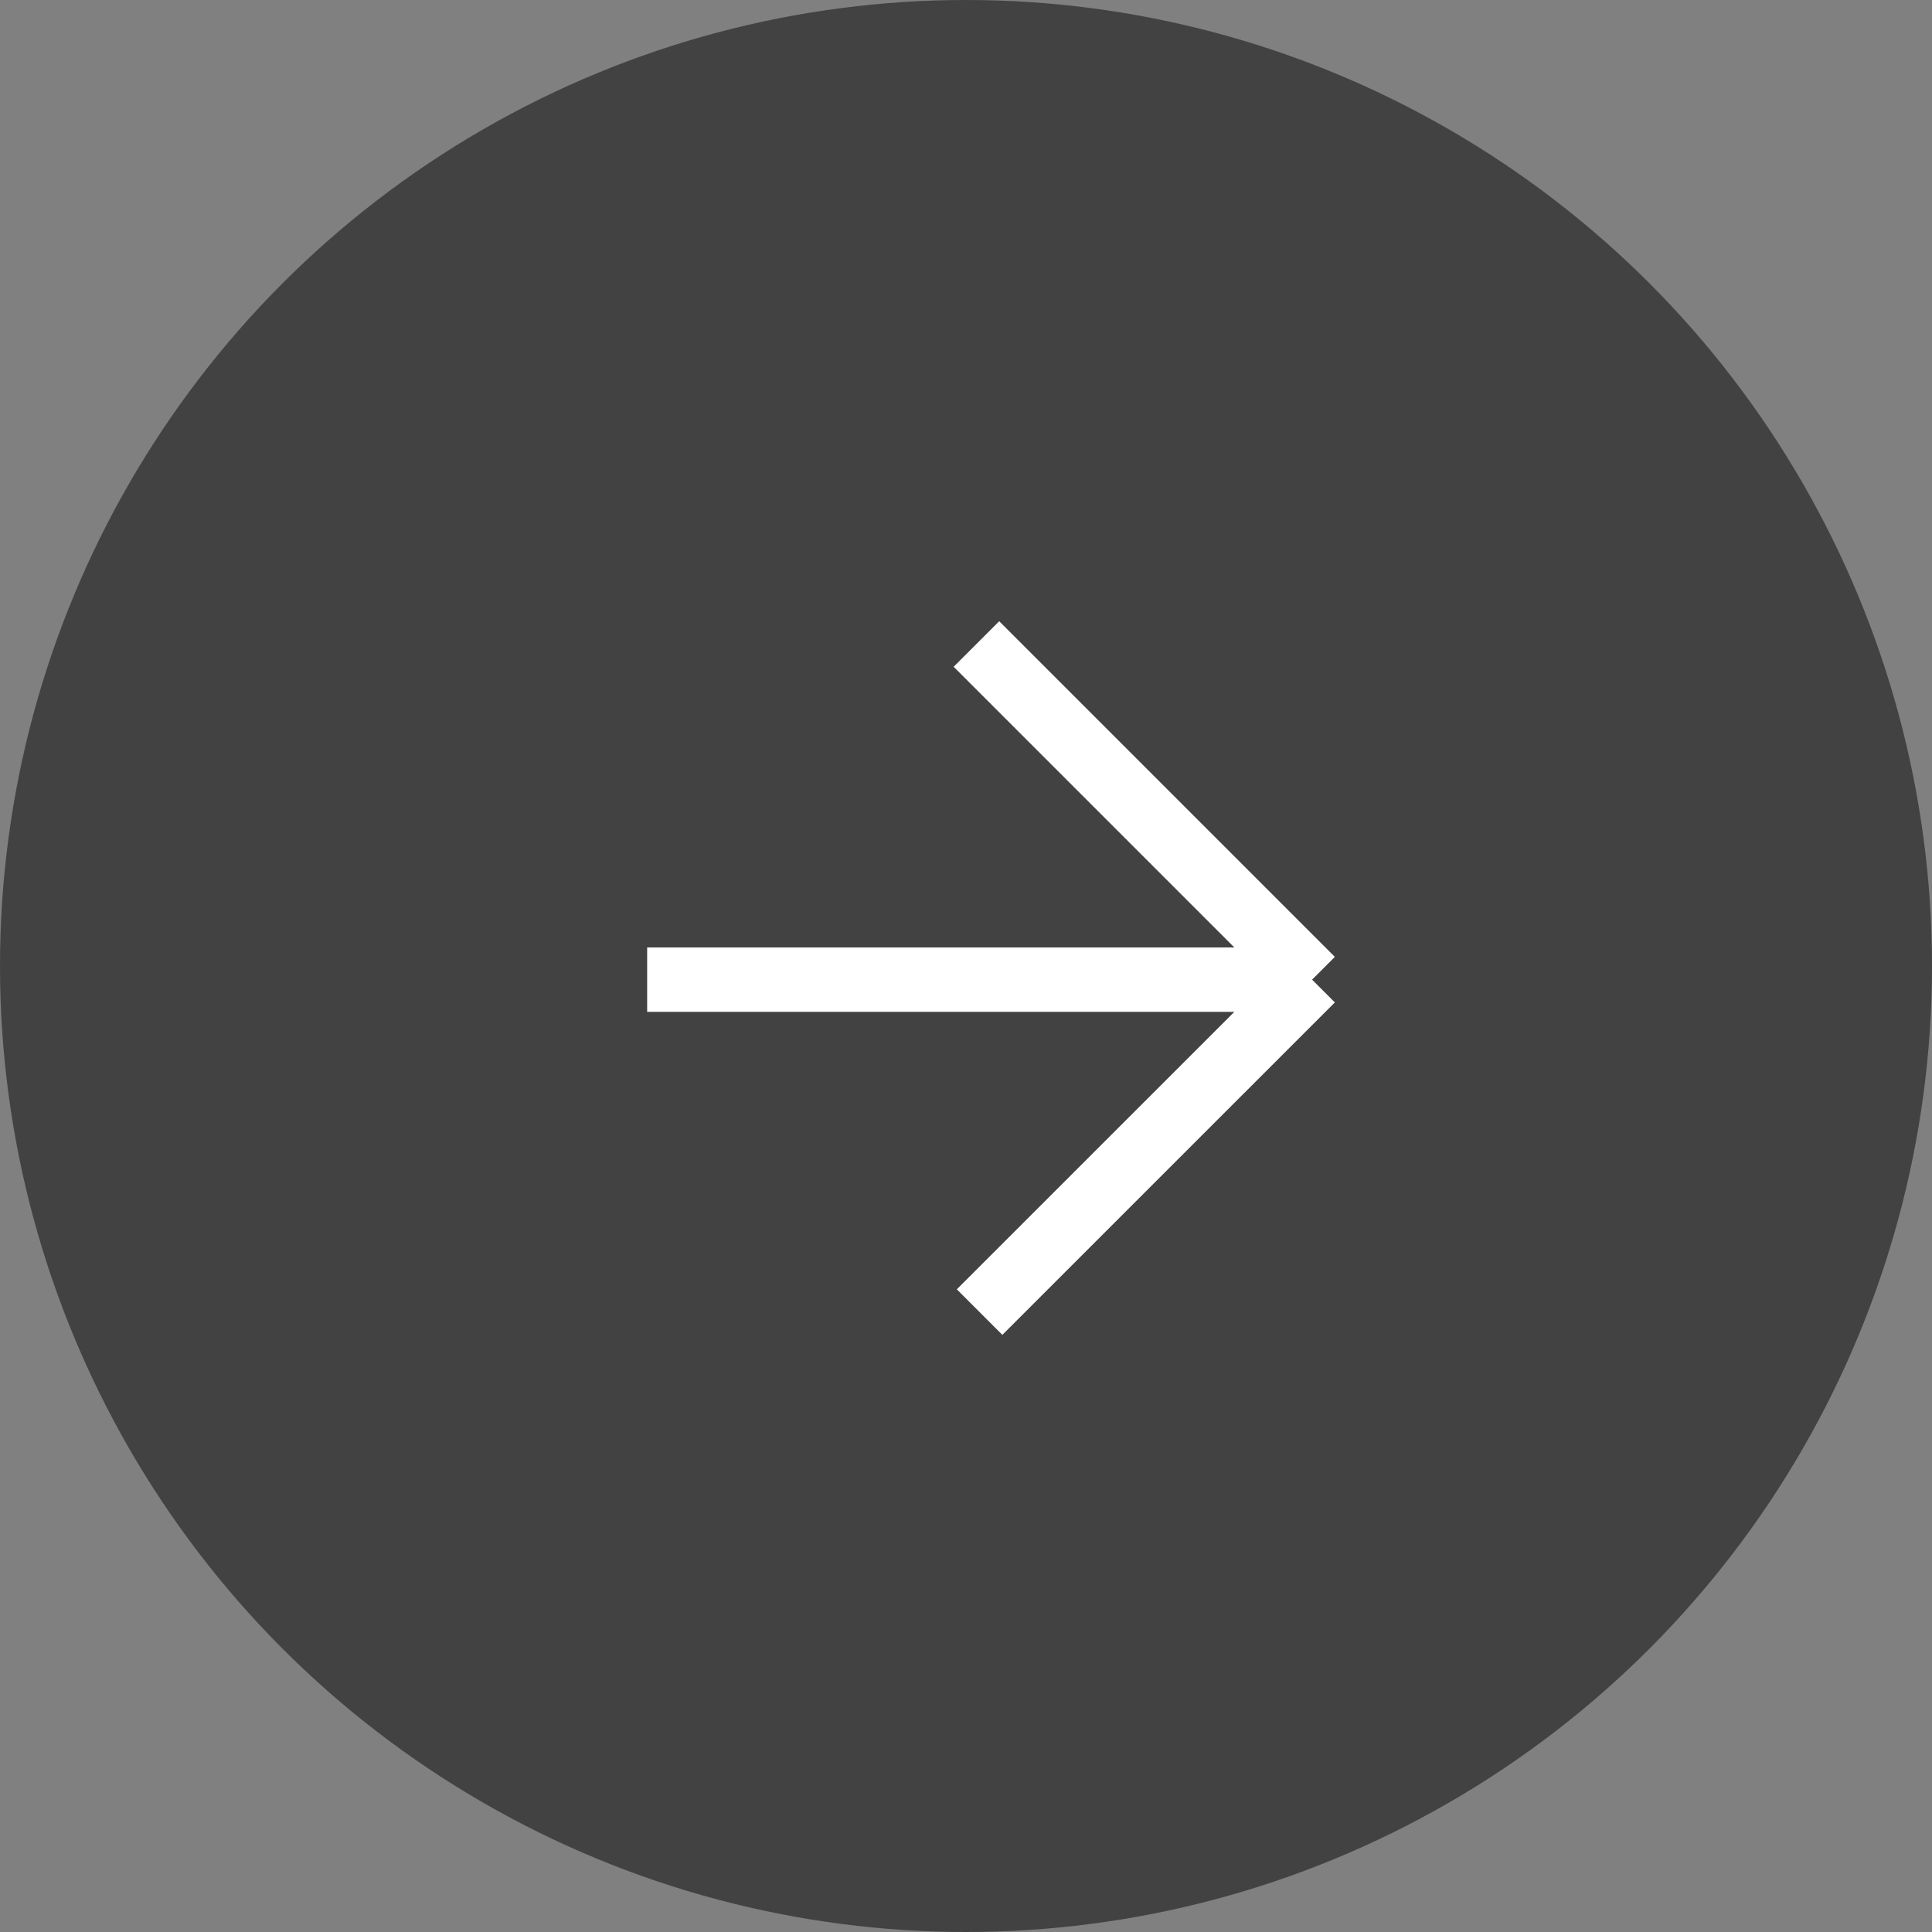 <?xml version="1.0" encoding="UTF-8"?> <svg xmlns="http://www.w3.org/2000/svg" width="30" height="30" viewBox="0 0 30 30" fill="none"><rect x="0" y="0" width="30" height="30" fill="#808080" stroke="none"/><circle cx="15" cy="15" r="15" fill="#434242"></circle><path d="M10.049 15.212L20.374 15.212M20.374 15.212L15.162 10M20.374 15.212L15.211 20.374" stroke="white"></path></svg> 